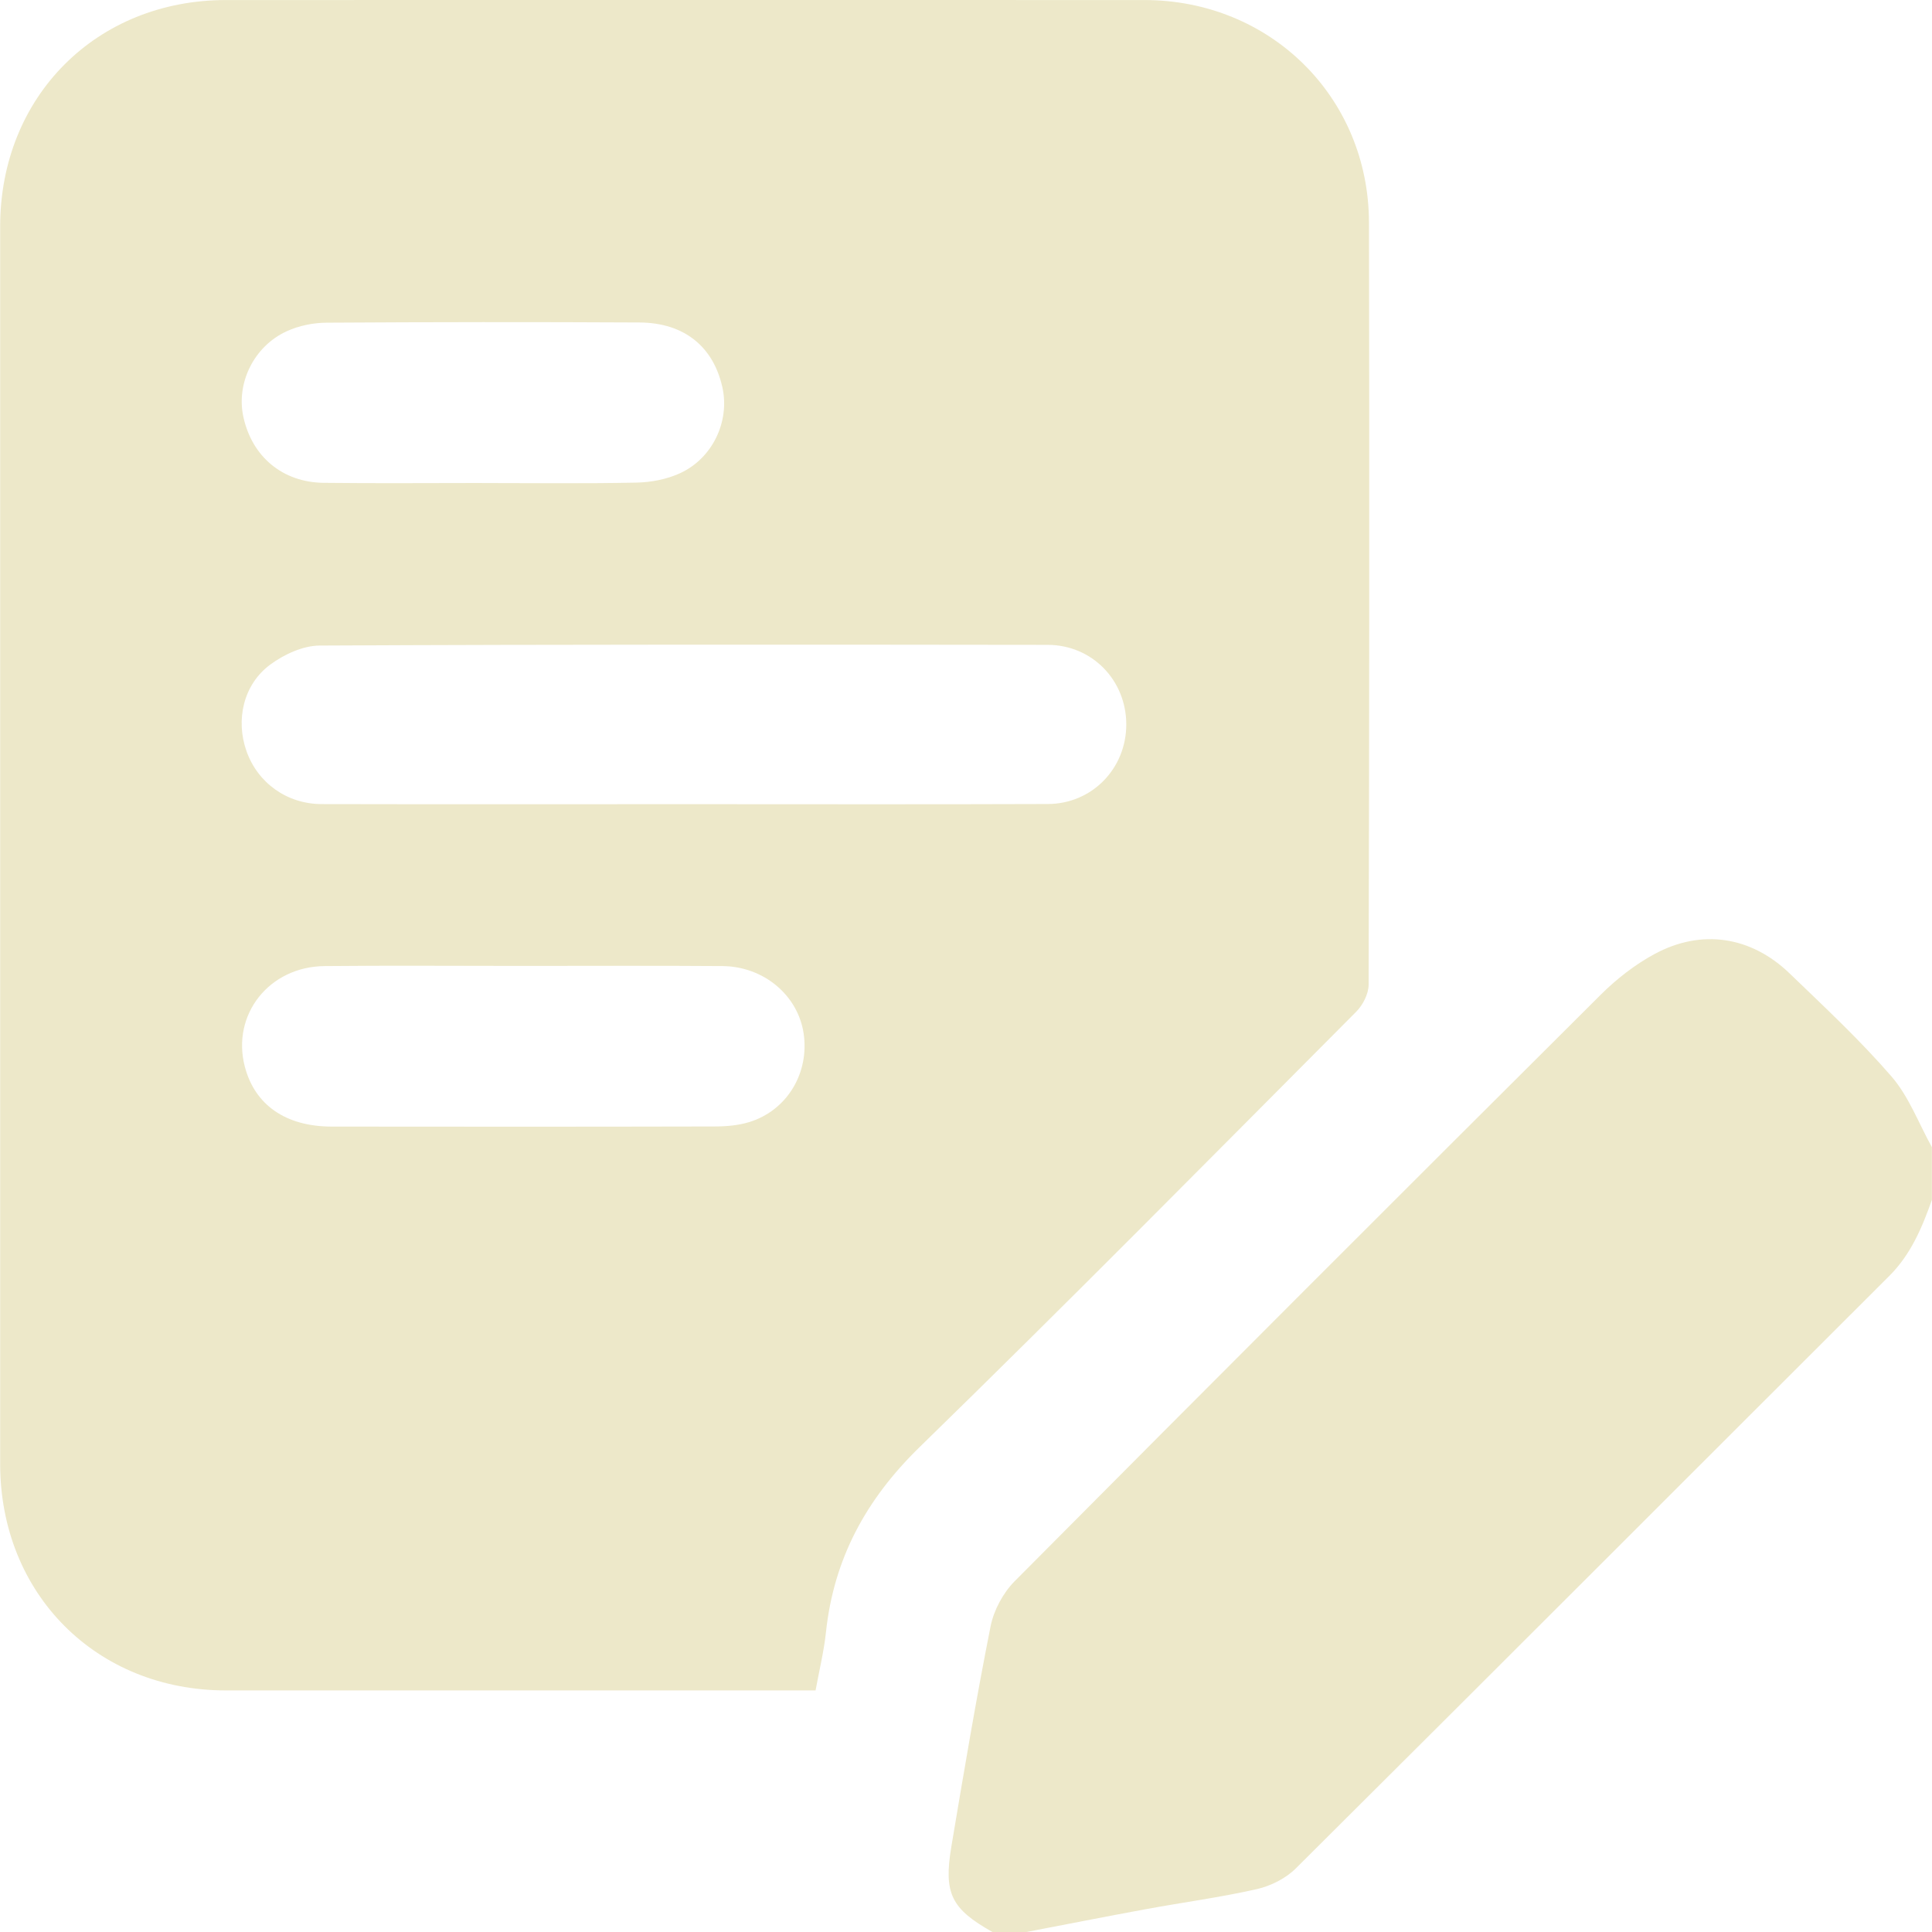 <svg xmlns="http://www.w3.org/2000/svg" id="Layer_1" data-name="Layer 1" viewBox="0 0 500 500"><defs><style>      .cls-1 {        fill: #ede8c9;      }    </style></defs><path class="cls-1" d="m256.83,500c-10.62-6-12.66-9.92-10.62-22.1,3.19-19.04,6.39-38.08,10.15-57,.83-4.18,3.24-8.66,6.24-11.69,50.42-50.75,101.01-101.33,151.7-151.81,4.09-4.07,8.84-7.77,13.9-10.5,12.17-6.58,24.99-4.59,34.96,5.03,9.01,8.69,18.22,17.25,26.39,26.7,4.49,5.2,7.01,12.11,10.42,18.25v13.67c-2.55,7.18-5.44,14.09-11.02,19.66-51.21,51.11-102.31,102.32-153.6,153.34-2.6,2.59-6.47,4.53-10.07,5.35-9.48,2.15-19.15,3.43-28.72,5.19-10.33,1.9-20.63,3.94-30.94,5.91h-8.79Z"></path><path class="cls-1" d="m211.07,437.48h-5.22c-49.13,0-98.26.01-147.4,0-33.54-.01-58.41-24.99-58.41-58.64,0-106.74,0-213.48,0-320.22C.05,24.98,24.93.02,58.47.01c79.23-.01,158.46-.02,237.69,0,32.56,0,58.06,25.1,58.13,57.59.14,65.74.08,131.47-.09,197.21,0,2.37-1.48,5.28-3.2,7.01-37.54,37.7-74.92,75.57-113.02,112.7-13.86,13.51-22.21,28.87-24.23,47.96-.53,4.96-1.74,9.85-2.68,14.99Zm-34.11-229.36c31.4,0,62.81.08,94.21-.04,11.49-.04,20.32-9.23,20.31-20.61-.01-11.4-8.82-20.56-20.33-20.58-62.81-.08-125.61-.13-188.42.18-4.31.02-9.2,2.28-12.78,4.92-6.99,5.16-9.02,14.35-6.15,22.43,2.91,8.2,10.46,13.66,19.44,13.68,31.24.07,62.48.03,93.72.02Zm-41.72,41.86c-17.08,0-34.15-.13-51.23.04-14.39.14-24.13,12.58-20.66,25.99,2.57,9.92,10.55,15.53,22.47,15.55,33.01.04,66.03.05,99.04-.03,3.05,0,6.23-.26,9.12-1.16,9.76-3.05,15.51-12.71,14-22.9-1.46-9.86-10.3-17.37-21.03-17.45-17.24-.13-34.48-.04-51.72-.04Zm-10.5-124.97c13.33,0,26.66.17,39.98-.11,3.78-.08,7.83-.85,11.25-2.42,8.5-3.89,12.94-13.48,10.98-22.26-2.35-10.55-9.93-16.7-21.45-16.76-26.98-.14-53.96-.12-80.95.05-3.46.02-7.19.77-10.33,2.21-8.55,3.91-13.13,13.45-11.24,22.16,2.24,10.3,10.13,16.95,20.79,17.08,13.65.16,27.31.04,40.96.04Z"></path></svg>